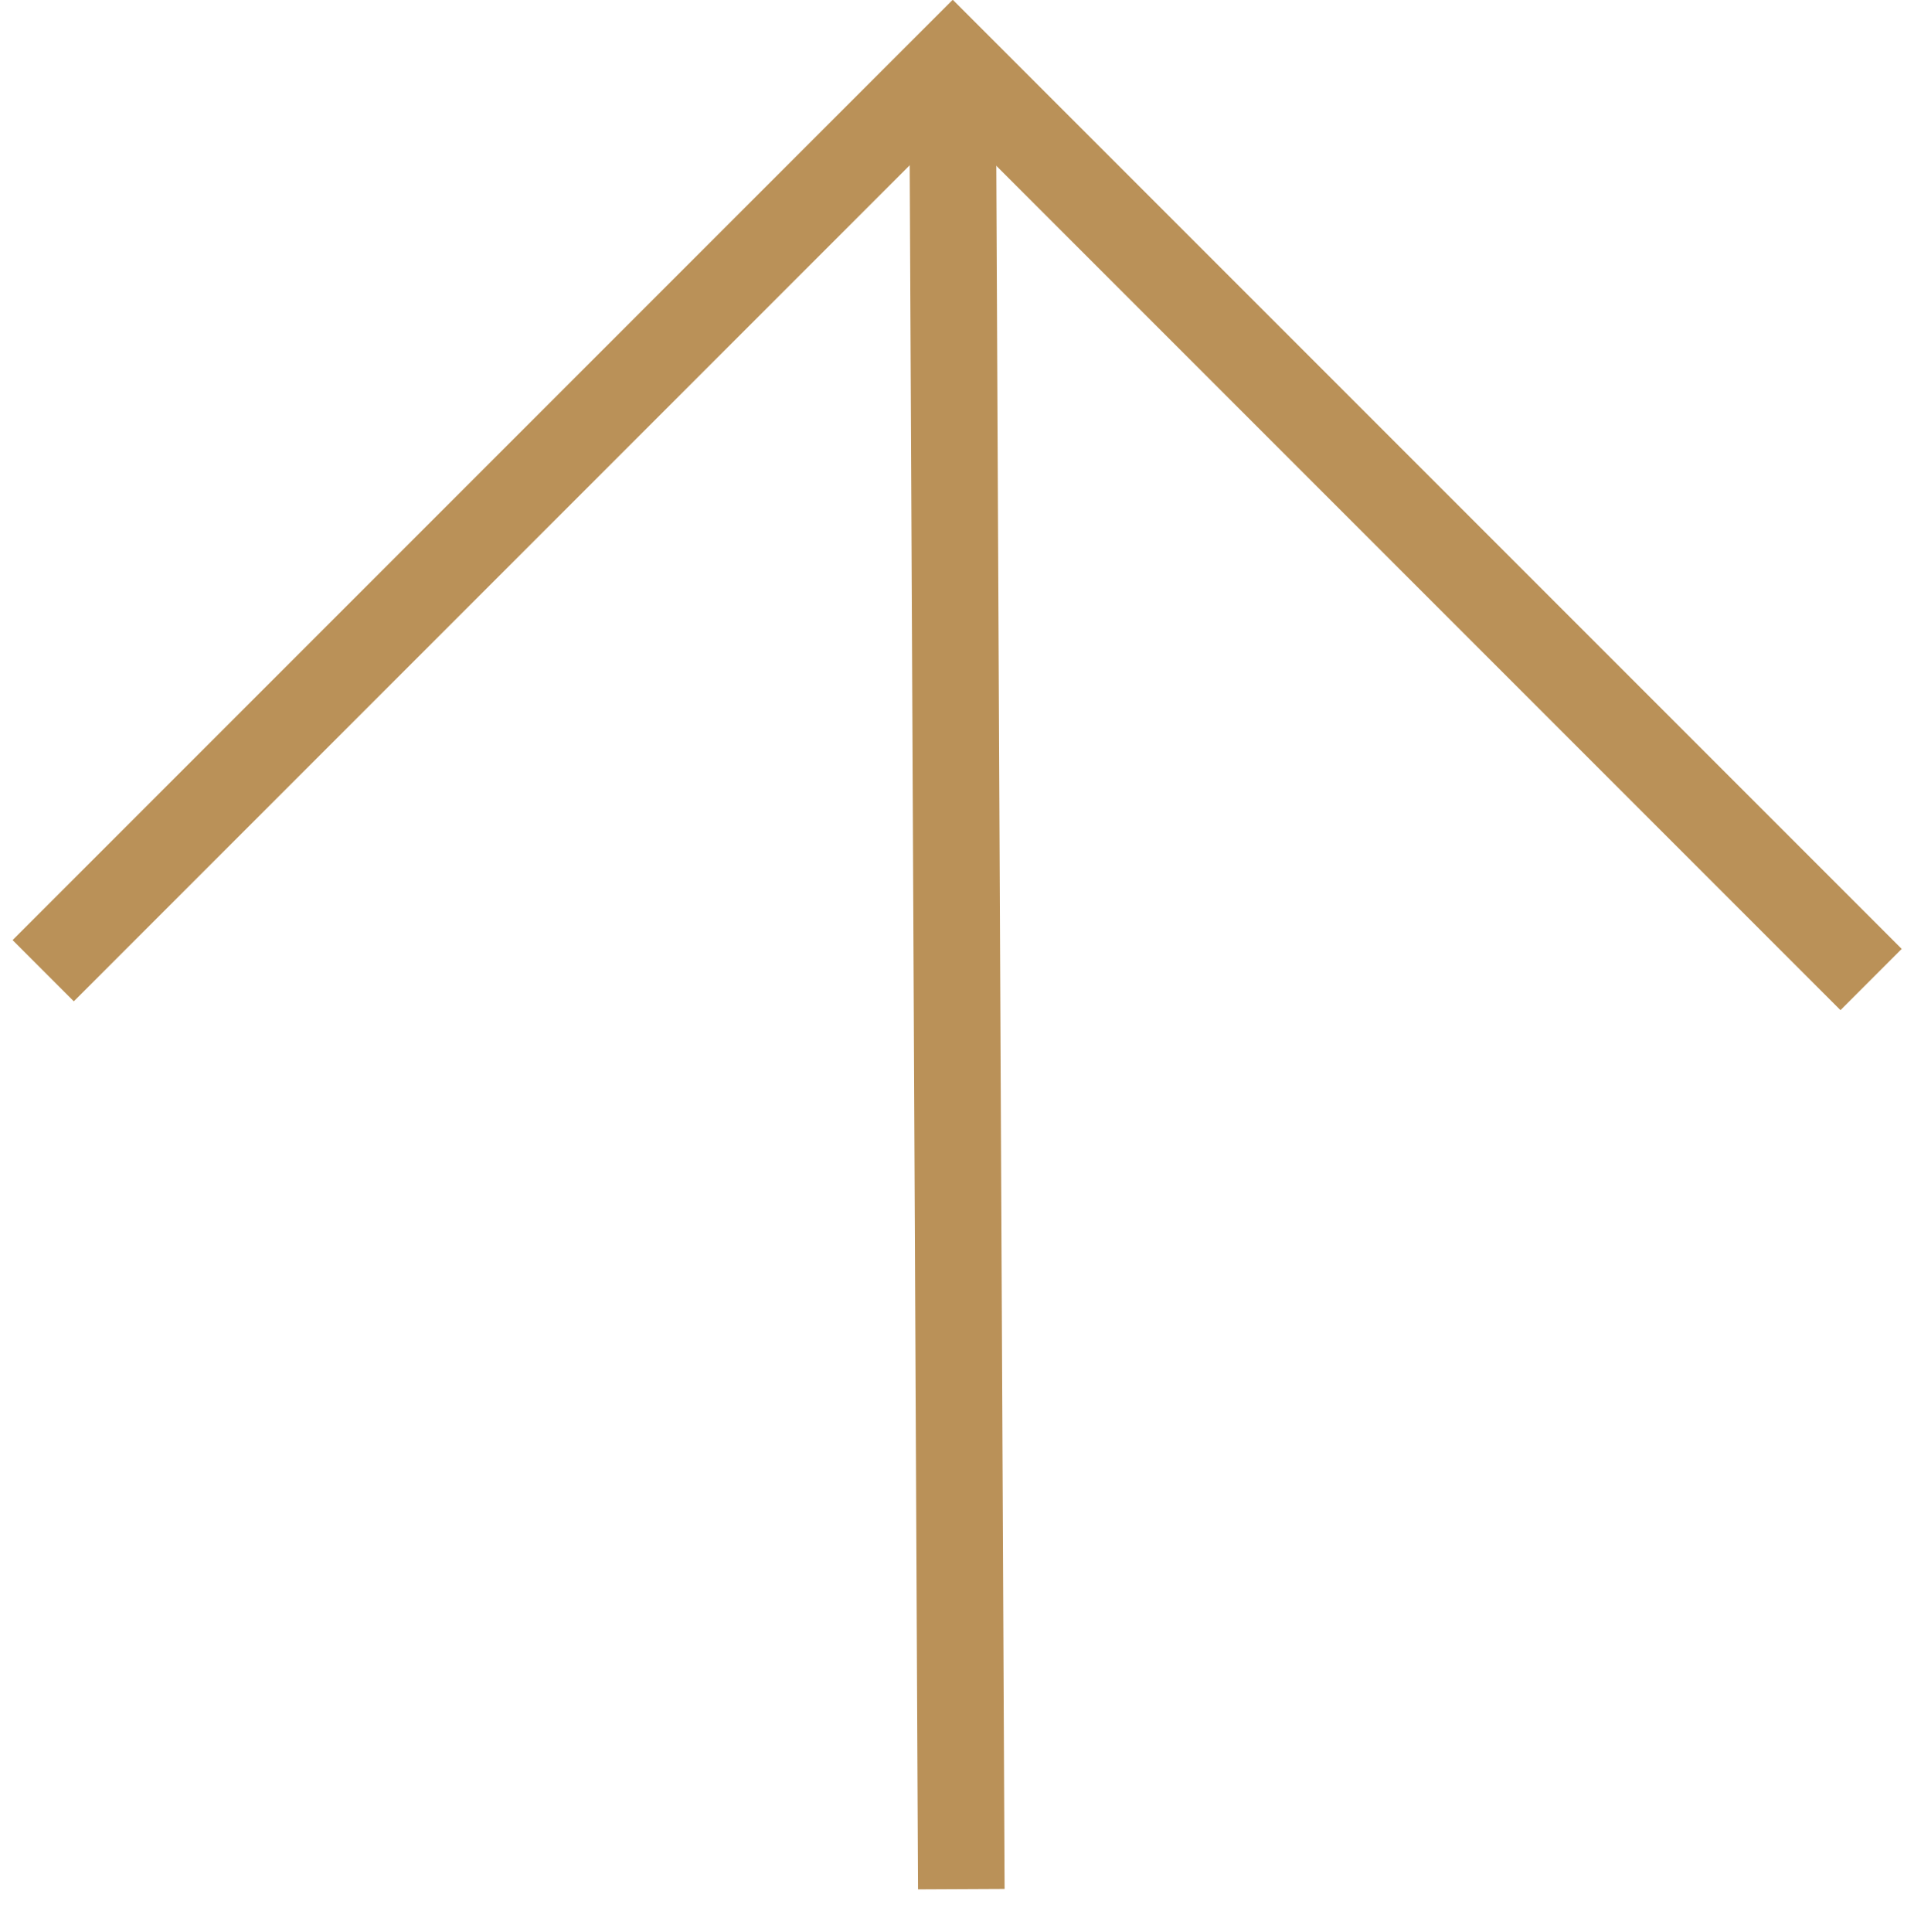 <svg xmlns="http://www.w3.org/2000/svg" width="22.106" height="22.313" viewBox="0 0 22.106 22.313">
  <g id="Group_41397" data-name="Group 41397" transform="translate(17947.152 -14075.99) rotate(-45)">
    <g id="Group_41396" data-name="Group 41396" transform="translate(-22651.354 -2729.046)">
      <path id="Path_47193" data-name="Path 47193" d="M2711.944,748.192H2726.8v15" transform="translate(-2711.944 -748.192)" fill="none" stroke="#ba9158" stroke-width="1"/>
    </g>
    <line id="Line_312" data-name="Line 312" x1="14.852" y2="14.996" transform="translate(-22651.355 -2729.045)" fill="none" stroke="#ba9158" stroke-width="1"/>
  </g>
</svg>
